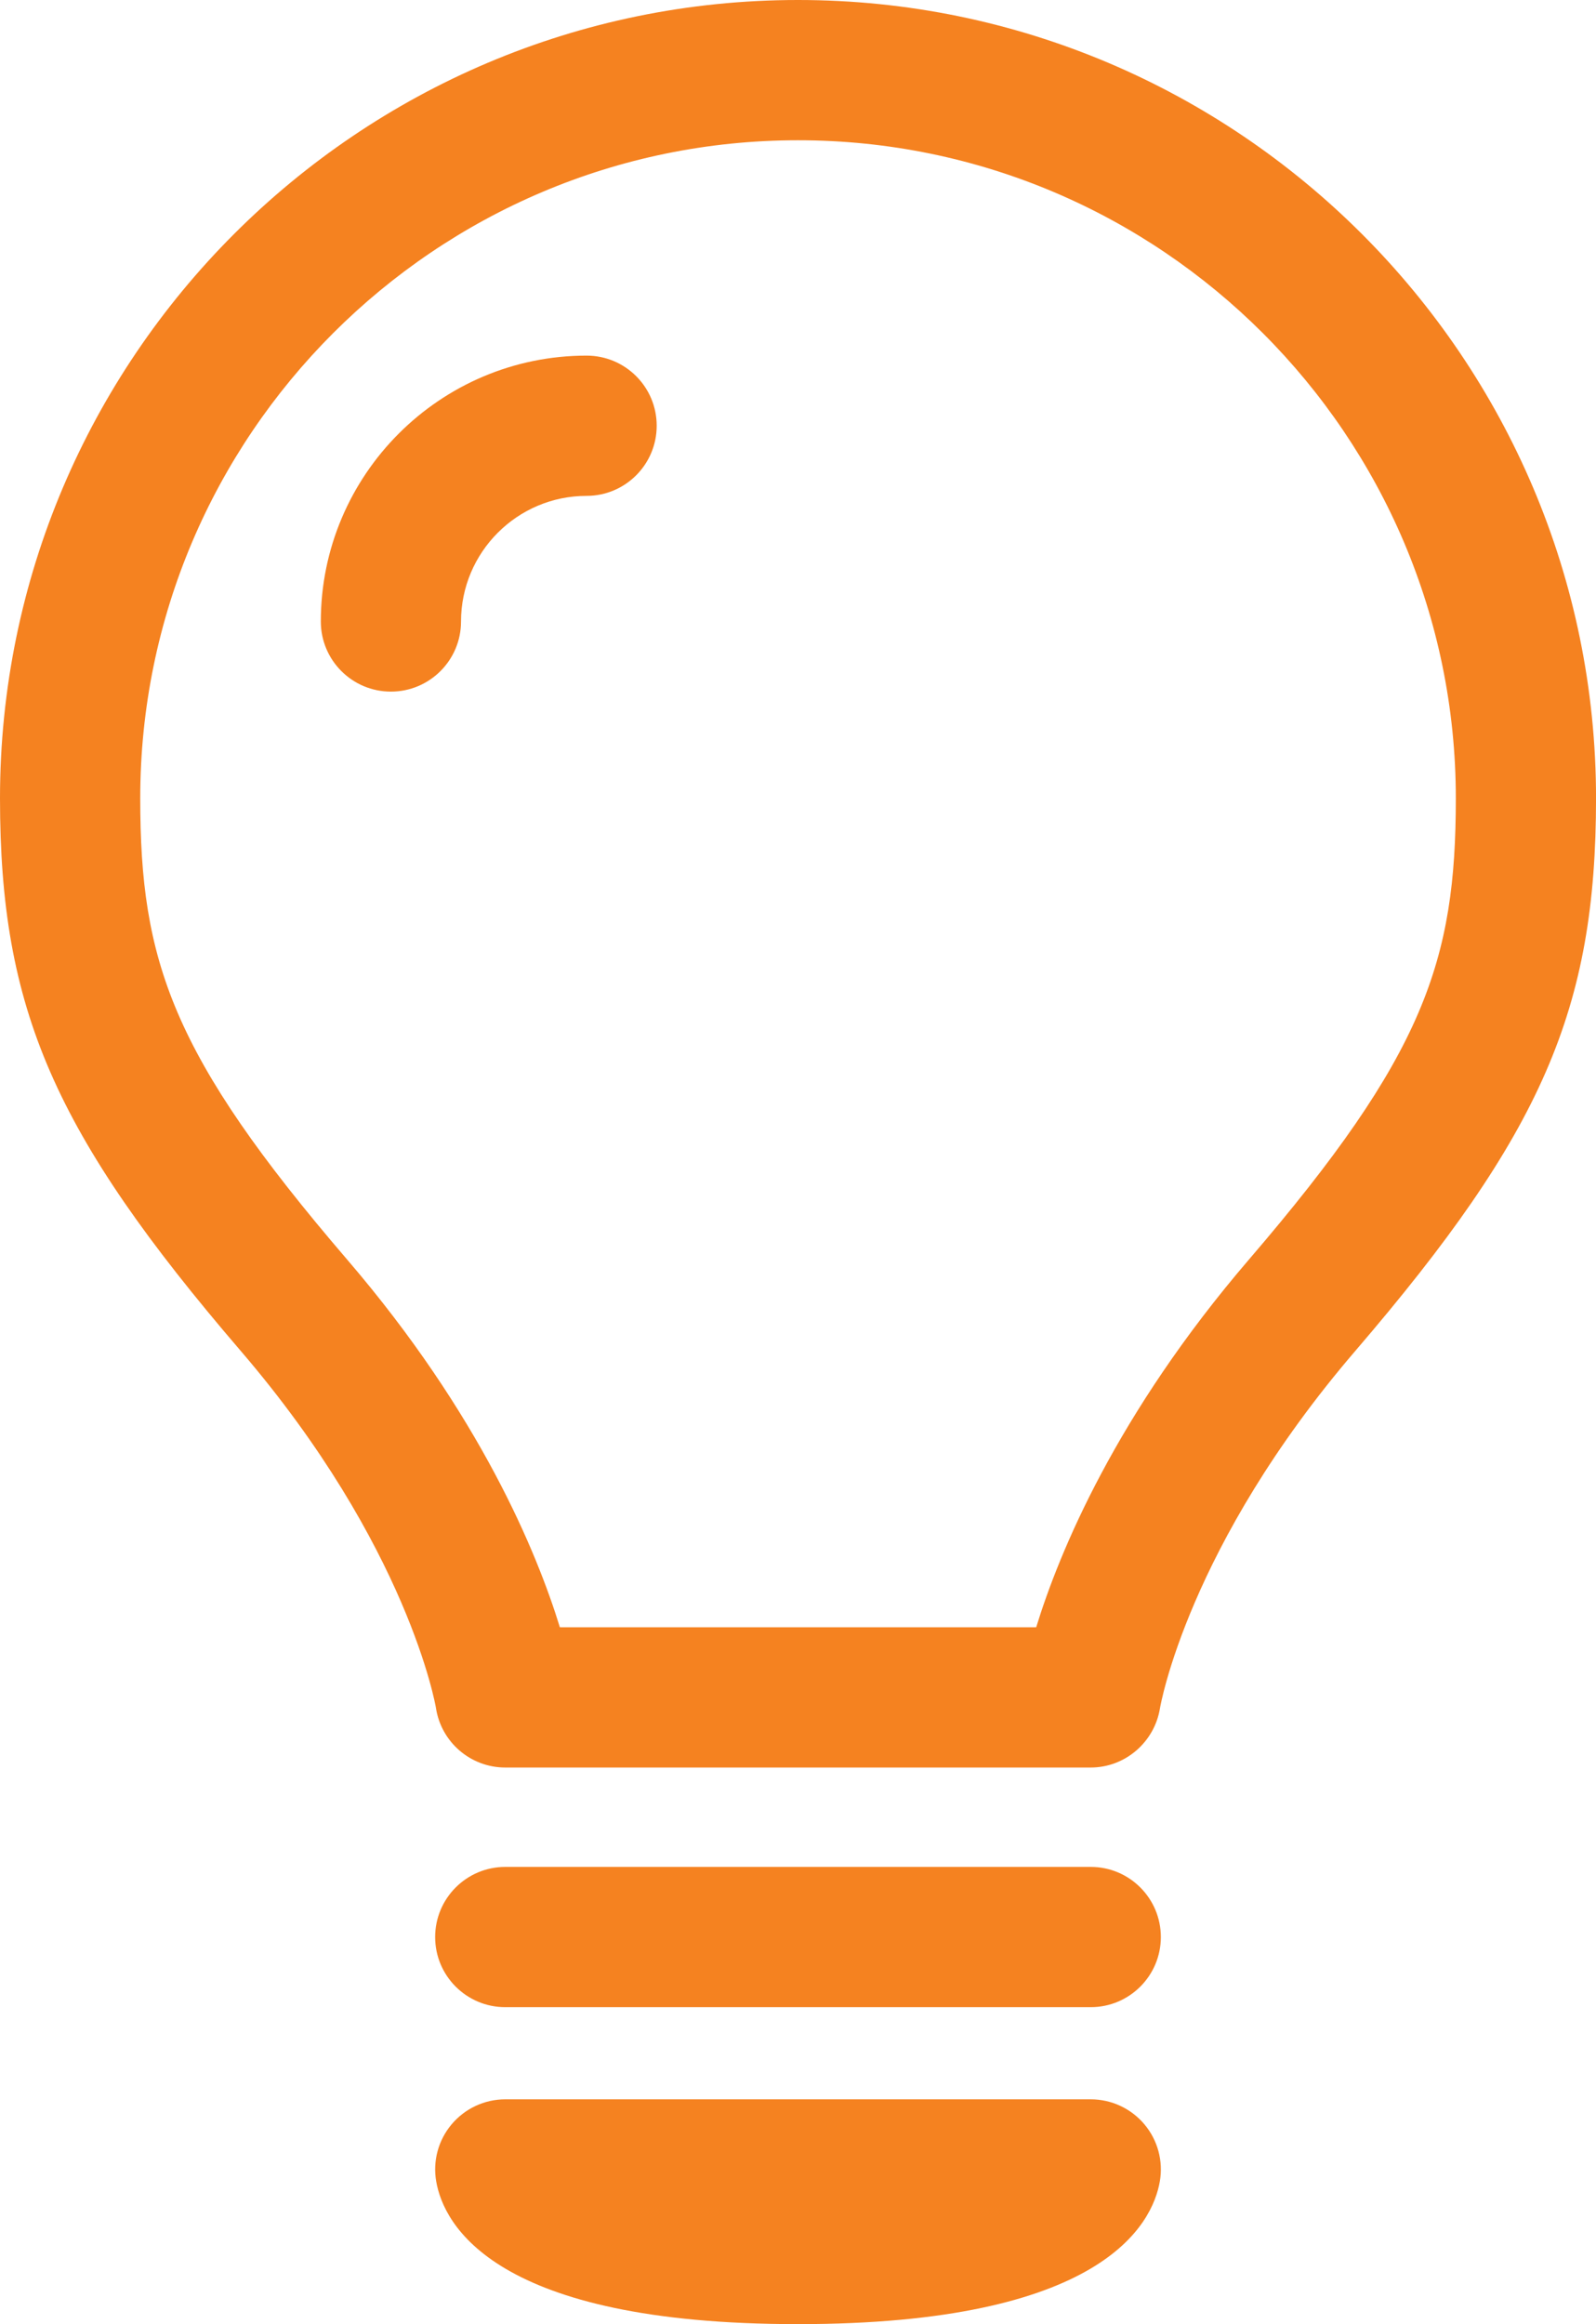 <?xml version="1.0" encoding="UTF-8"?>
<svg id="Layer_2" data-name="Layer 2" xmlns="http://www.w3.org/2000/svg" width="48.663" height="70.838" viewBox="0 0 48.663 70.838">
  <defs>
    <style>
      .cls-1 {
        fill: #f58220;
      }
    </style>
  </defs>
  <g id="Layer_1-2" data-name="Layer 1">
    <g>
      <path class="cls-1" d="M17.885,10.839c-4.468,0-8.103,3.636-8.103,8.104,0,1.18,.957,2.137,2.137,2.137s2.138-.957,2.138-2.137c0-2.112,1.716-3.829,3.828-3.829,1.18,0,2.138-.957,2.138-2.138s-.957-2.137-2.138-2.137Z"/>
      <path class="cls-1" d="M24.331,0C10.914,0,0,10.915,0,24.331c0,6.434,1.646,10.211,7.335,16.838,5.116,5.958,5.95,10.844,5.956,10.88,.156,1.048,1.056,1.824,2.115,1.824h17.851c1.05,0,1.946-.775,2.112-1.811,.009-.048,.844-4.935,5.96-10.893,5.689-6.628,7.335-10.405,7.335-16.838C48.663,10.915,37.748,0,24.331,0Zm13.755,38.384c-4.058,4.725-5.787,8.924-6.492,11.214h-14.523c-.705-2.29-2.434-6.489-6.492-11.214-5.351-6.233-6.303-9.1-6.303-14.053C4.275,13.272,13.272,4.275,24.331,4.275s20.058,8.997,20.058,20.056c0,4.953-.952,7.821-6.303,14.053Z"/>
      <path class="cls-1" d="M33.257,56.902H15.406c-1.18,0-2.138,.957-2.138,2.138s.957,2.137,2.138,2.137h17.851c1.18,0,2.138-.957,2.138-2.137s-.957-2.138-2.138-2.138Z"/>
      <path class="cls-1" d="M33.257,63.986H15.406c-.631,0-1.228,.278-1.635,.761s-.579,1.119-.471,1.74c.226,1.308,1.753,4.351,11.031,4.351s10.806-3.043,11.033-4.351c.108-.622-.065-1.258-.471-1.74s-1.004-.761-1.635-.761Z"/>
    </g>
  </g>
</svg>